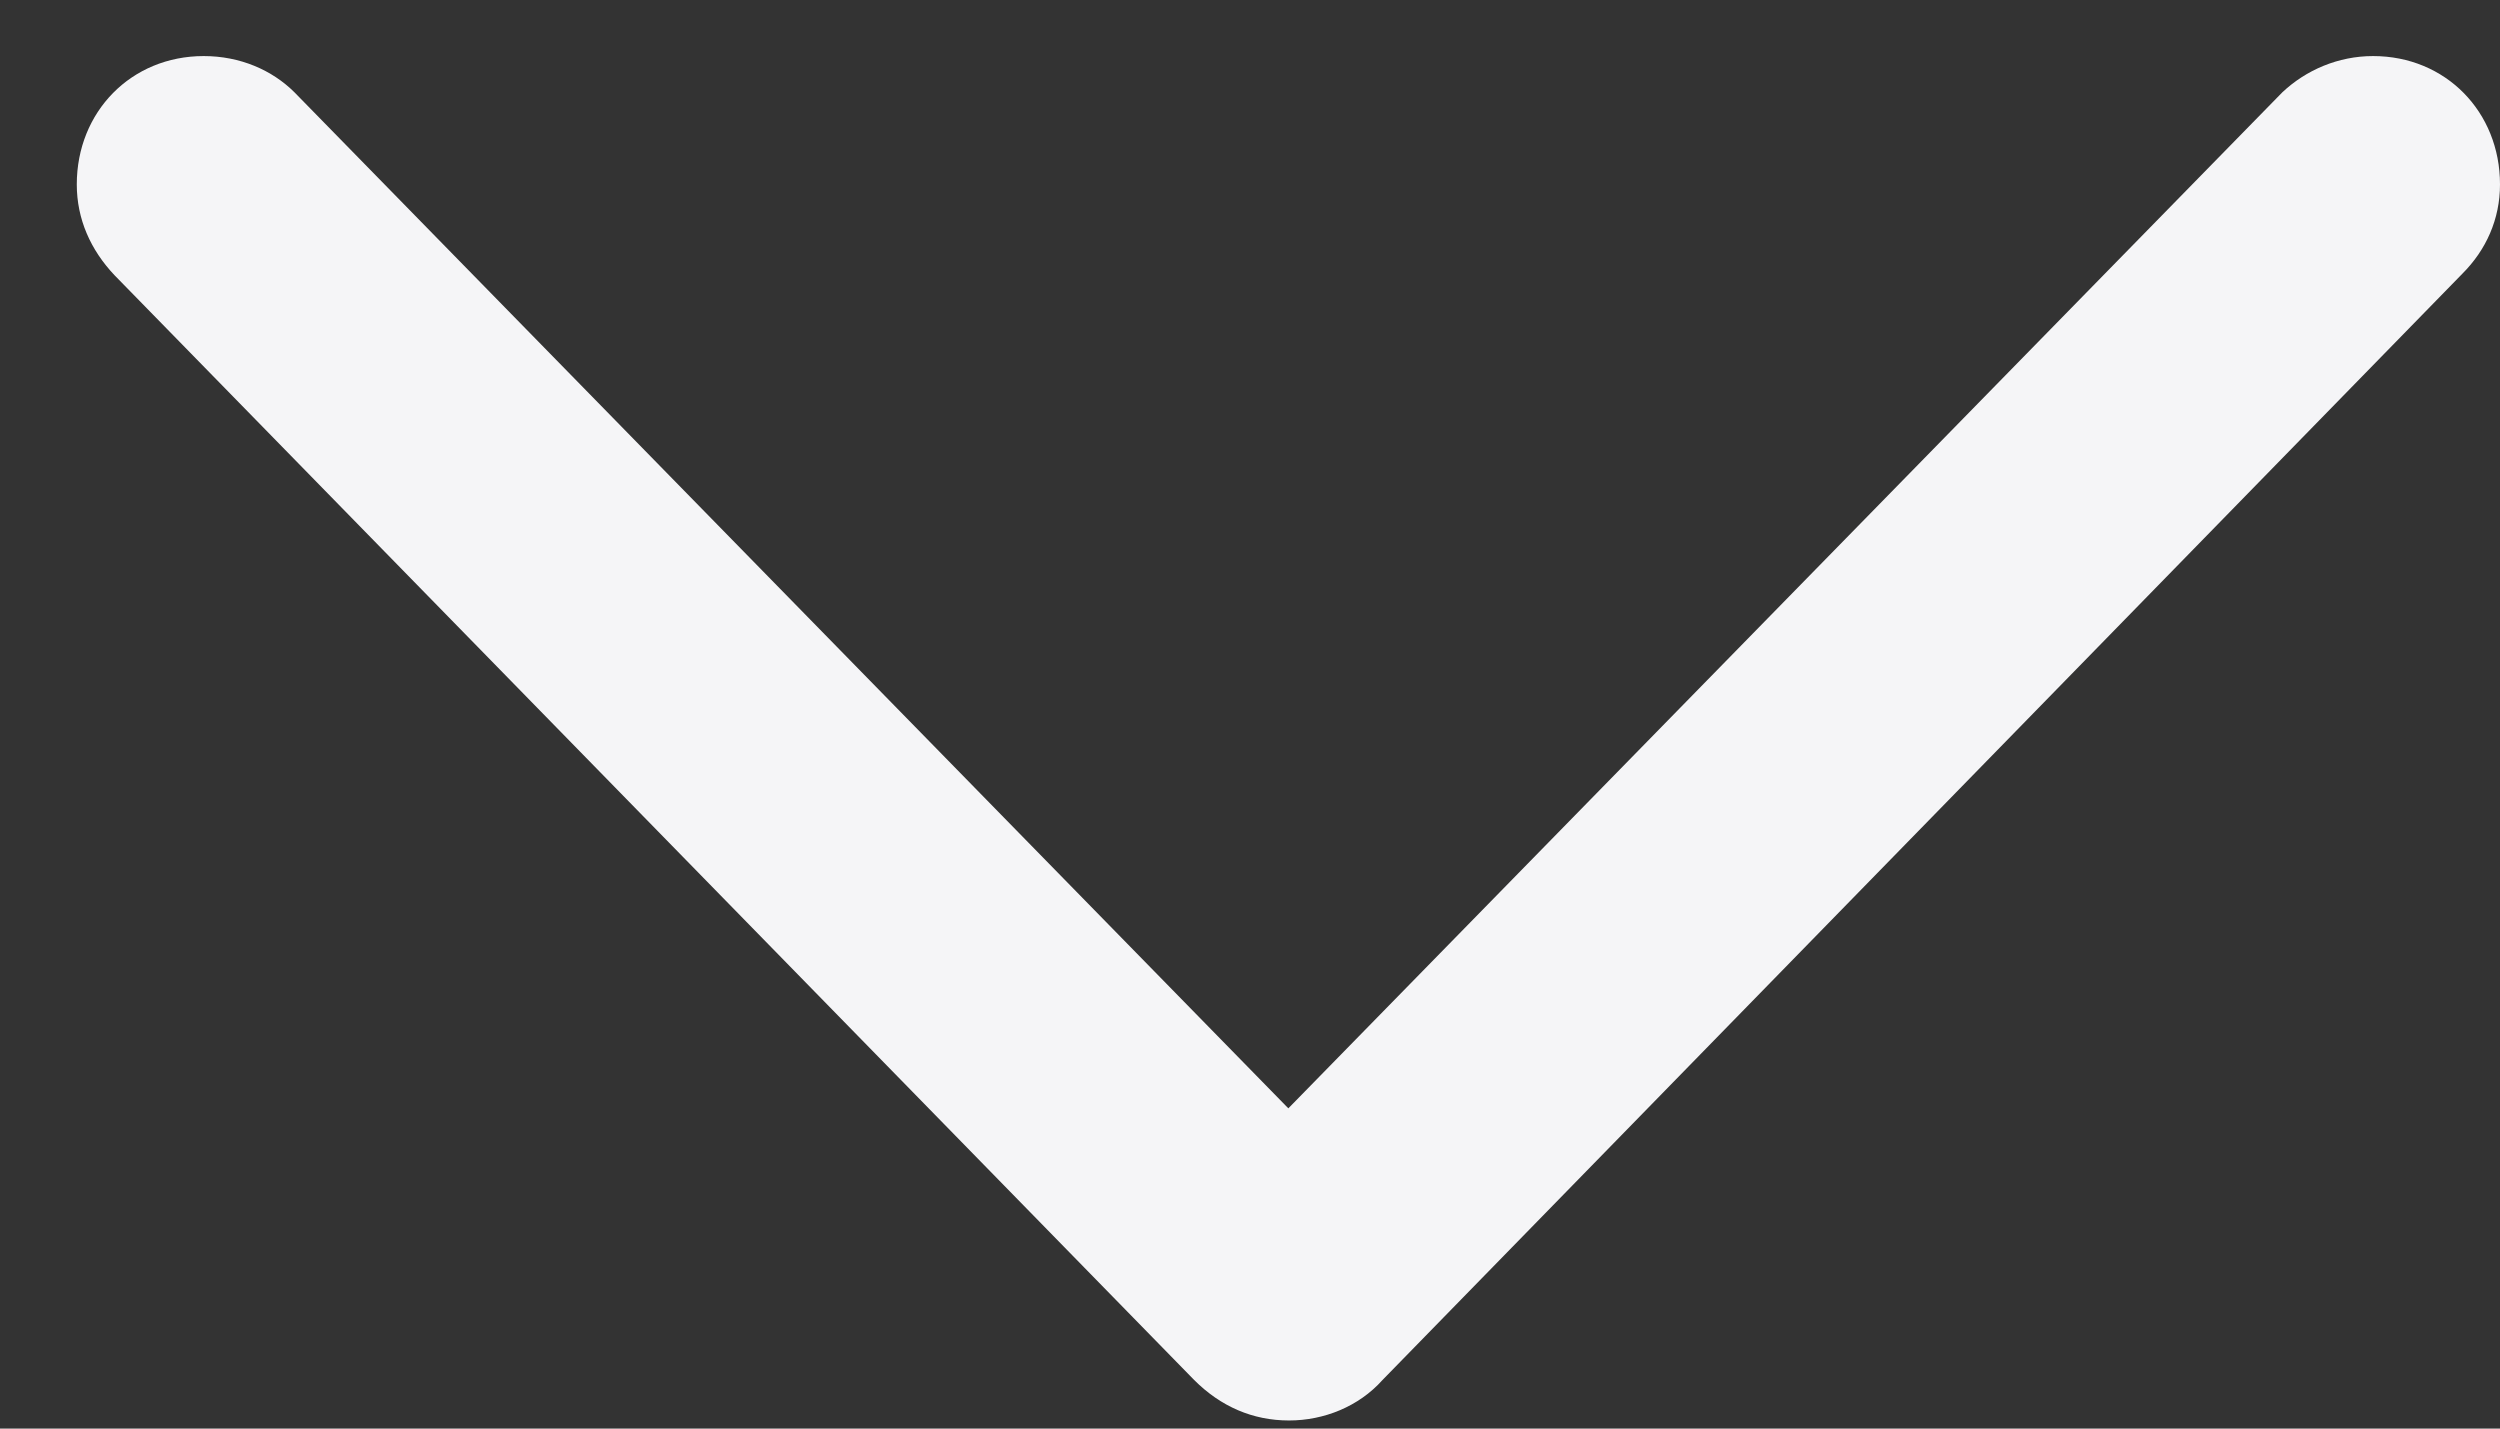 <?xml version="1.0" encoding="UTF-8"?> <svg xmlns="http://www.w3.org/2000/svg" width="21" height="12" viewBox="0 0 21 12" fill="none"><rect x="0" y="0" width="21" height="12" fill="#333333" stroke="none"/><path d="M10.828 11.932C11.121 11.932 11.414 11.815 11.613 11.592L20.684 2.299C20.883 2.1 21 1.842 21 1.549C21 0.939 20.543 0.471 19.934 0.471C19.641 0.471 19.371 0.588 19.172 0.775L10.195 9.951H11.449L2.473 0.775C2.285 0.588 2.016 0.471 1.711 0.471C1.102 0.471 0.645 0.939 0.645 1.549C0.645 1.842 0.762 2.1 0.961 2.311L10.031 11.592C10.254 11.815 10.523 11.932 10.828 11.932Z" fill="#F5F5F7"></path></svg> 